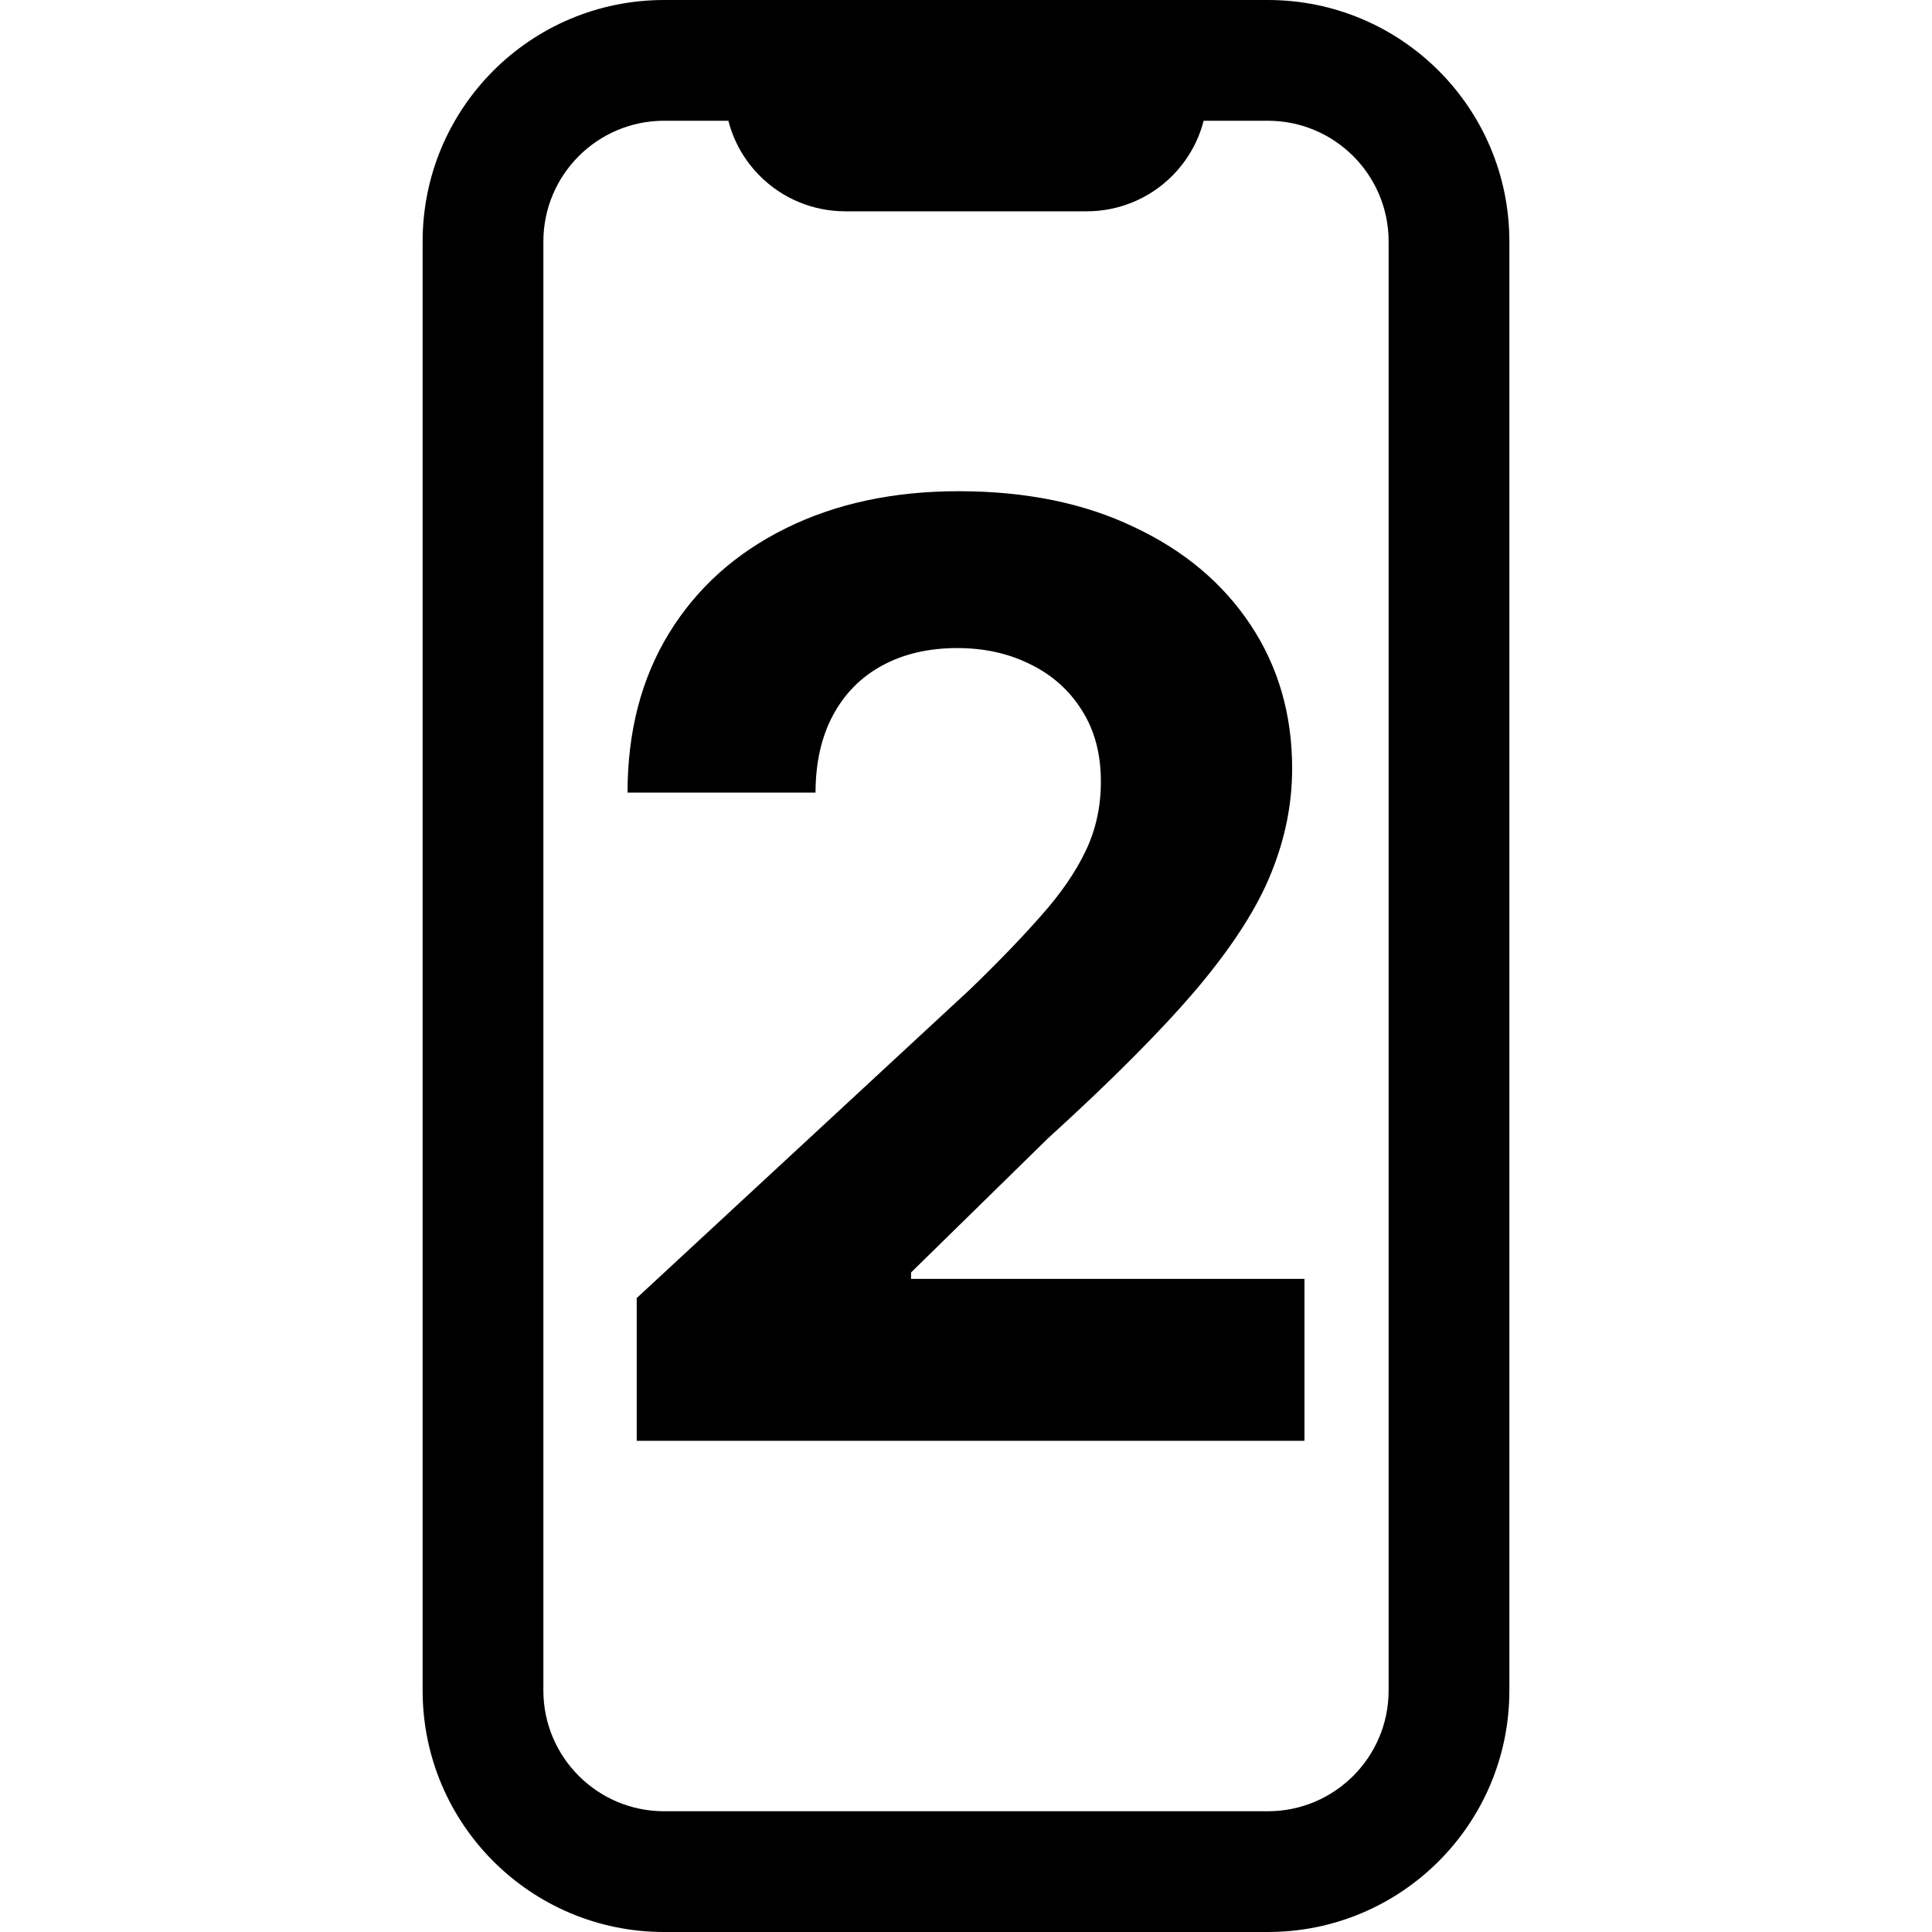 <svg width="16" height="16" viewBox="0 0 16 16" fill="none" xmlns="http://www.w3.org/2000/svg">
  <path d="M5.5 1C4.948 1 4.5 1.448 4.5 2V14C4.5 14.552 4.948 15 5.5 15H10.5C11.052 15 11.5 14.552 11.5 14V2C11.5 1.448 11.052 1 10.5 1H9.968C9.924 1.172 9.834 1.33 9.707 1.457C9.52 1.645 9.265 1.75 9 1.75H7C6.735 1.75 6.48 1.645 6.293 1.457C6.166 1.33 6.076 1.172 6.032 1H5.5ZM5.5 0H10.5C11.605 0 12.5 0.895 12.5 2V14C12.5 15.105 11.605 16 10.5 16H5.5C4.395 16 3.5 15.105 3.5 14V2C3.5 0.895 4.395 0 5.5 0Z M5.273 11.932V10.75L8.034 8.193C8.269 7.966 8.466 7.761 8.625 7.58C8.787 7.398 8.909 7.22 8.992 7.045C9.076 6.869 9.117 6.678 9.117 6.473C9.117 6.246 9.066 6.051 8.962 5.886C8.859 5.72 8.717 5.592 8.538 5.504C8.359 5.413 8.155 5.367 7.928 5.367C7.691 5.367 7.484 5.415 7.307 5.511C7.13 5.607 6.994 5.745 6.898 5.924C6.802 6.104 6.754 6.317 6.754 6.564H5.197C5.197 6.057 5.312 5.616 5.542 5.242C5.771 4.869 6.093 4.58 6.508 4.375C6.922 4.17 7.399 4.068 7.939 4.068C8.495 4.068 8.979 4.167 9.39 4.364C9.804 4.558 10.126 4.828 10.356 5.174C10.586 5.52 10.701 5.917 10.701 6.364C10.701 6.657 10.643 6.946 10.527 7.231C10.413 7.516 10.21 7.833 9.917 8.182C9.624 8.528 9.211 8.943 8.678 9.428L7.545 10.538V10.591H10.803V11.932H5.273Z" fill="#000000"/>
</svg>
